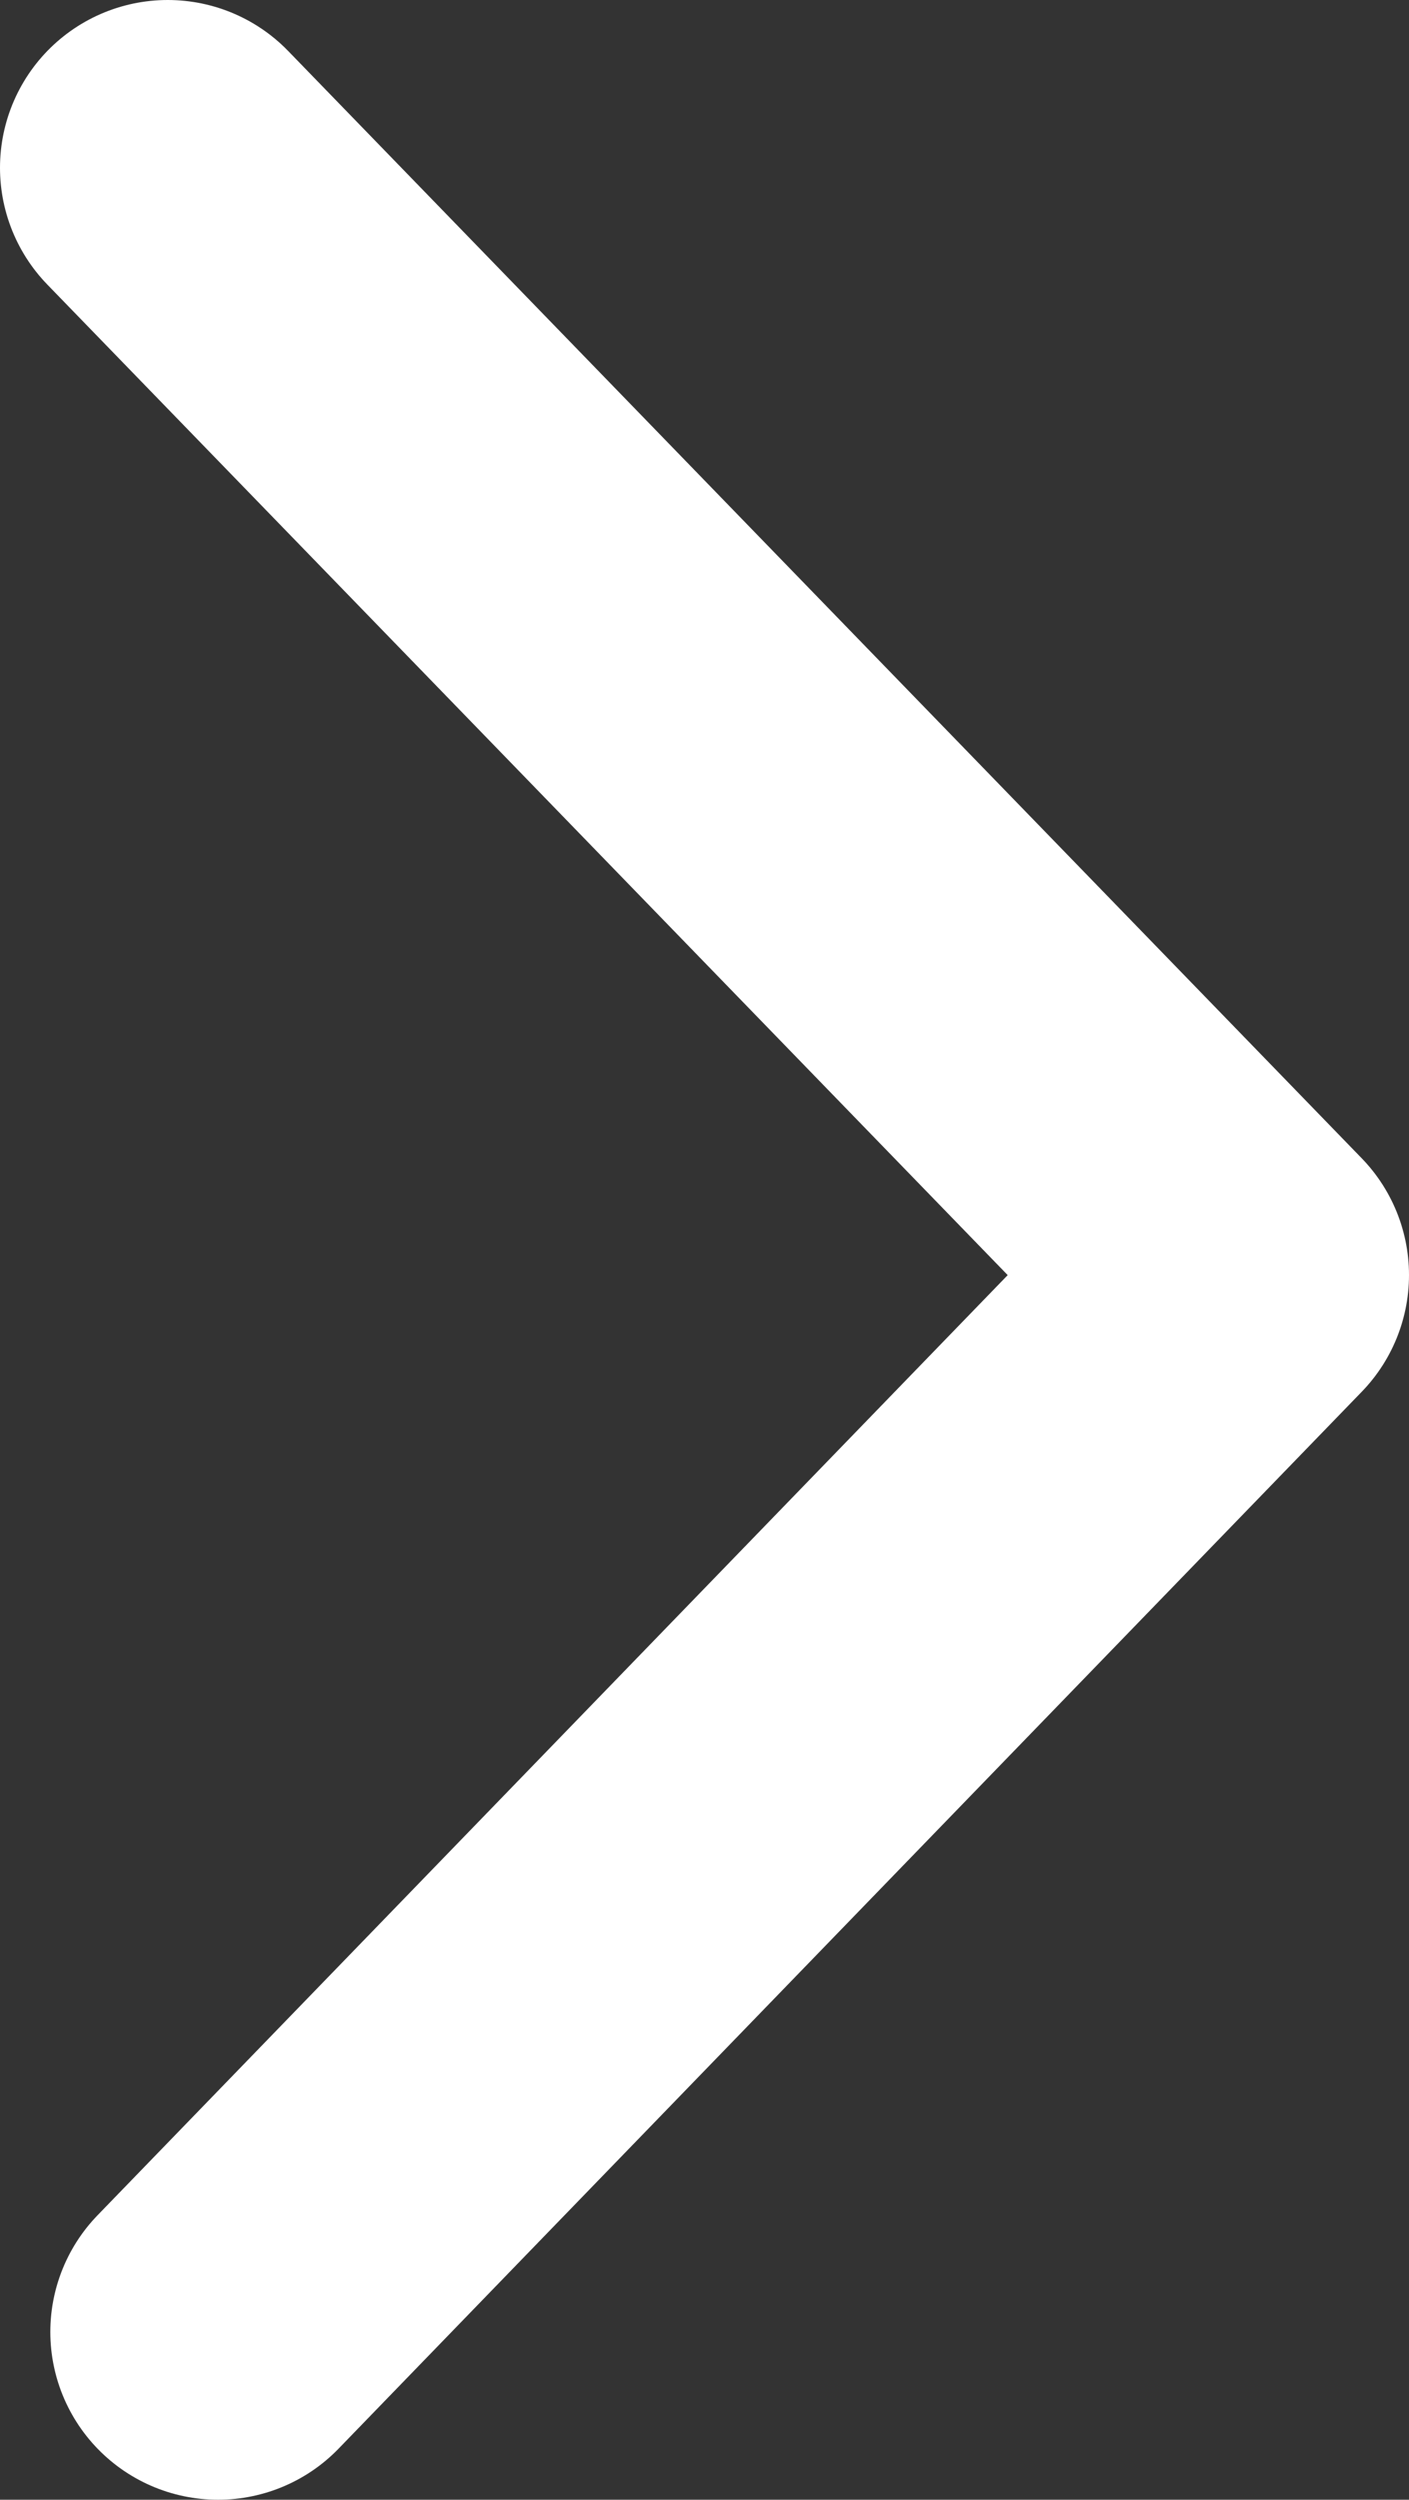 <svg id="Layer_1" xmlns="http://www.w3.org/2000/svg" viewBox="0 0 8.4 14.9"><rect x="0" y="0" width="8.4" height="14.9" fill="#333333" stroke="none"/><style>.st0{fill:none;stroke:#fff;stroke-width:2;stroke-linecap:round;stroke-linejoin:round}</style><path class="st0" d="M1.3 13.9l6.1-6.3L1 1"/></svg>